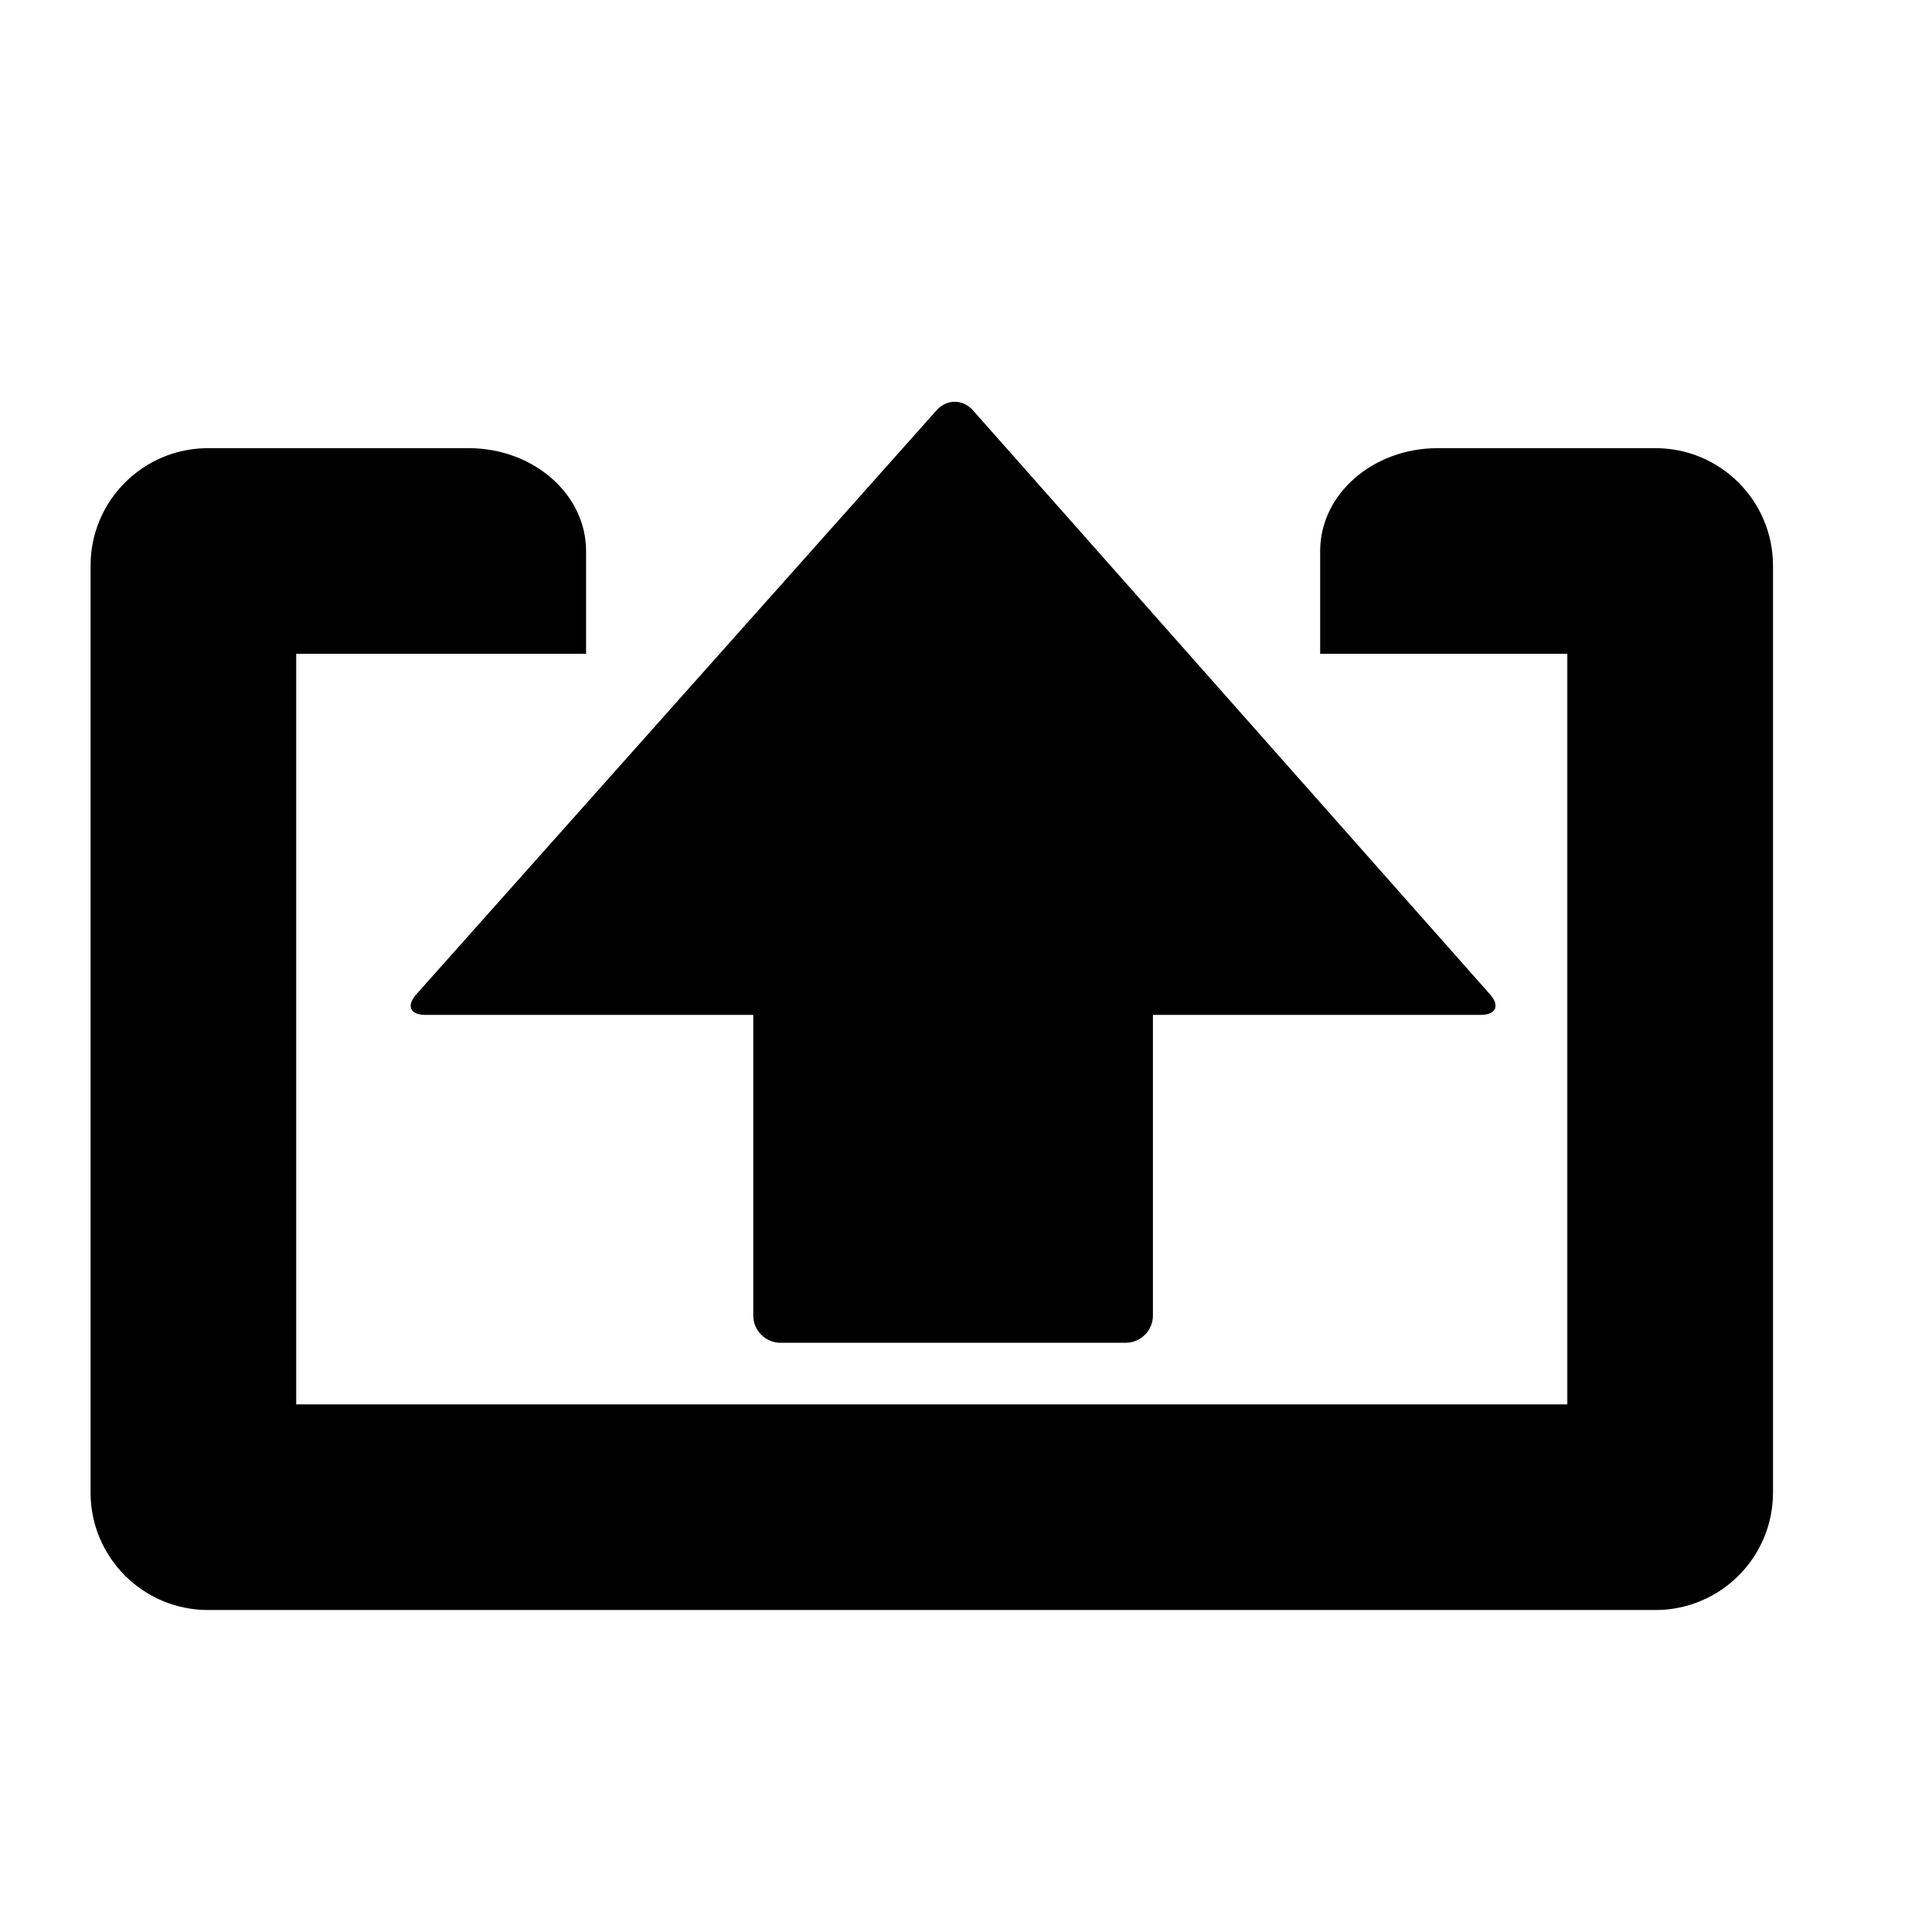 <?xml version="1.0" encoding="utf-8"?>
<!-- Generator: Adobe Illustrator 17.0.0, SVG Export Plug-In . SVG Version: 6.00 Build 0)  -->
<!DOCTYPE svg PUBLIC "-//W3C//DTD SVG 1.1//EN" "http://www.w3.org/Graphics/SVG/1.1/DTD/svg11.dtd">
<svg version="1.1" id="Capa_1" xmlns="http://www.w3.org/2000/svg" xmlns:xlink="http://www.w3.org/1999/xlink" x="0px" y="0px"
	 width="64px" height="64px" viewBox="0 0 64 64" enable-background="new 0 0 64 64" xml:space="preserve">
<path d="M25.858,44.481h11.429c0.5,0,0.905-0.404,0.905-0.904v-9.958h10.863c0.5,0,0.637-0.303,0.305-0.678L32.229,13.591
	c-0.332-0.375-0.869-0.376-1.202-0.002l-17.24,19.354c-0.333,0.375-0.197,0.677,0.303,0.677h10.863v9.958
	C24.953,44.077,25.358,44.481,25.858,44.481z"/>
<path d="M54.84,14.846h-7.215c-2.149,0-3.893,1.525-3.893,3.406c0,1.881,0,3.406,0,3.406h8.188v24.864H9.812V21.658h9.602v-3.406
	c0-1.881-1.743-3.406-3.893-3.406H6.893C4.743,14.846,3,16.589,3,18.738v30.703c0,2.15,1.743,3.893,3.893,3.893H54.84
	c2.149,0,3.893-1.742,3.893-3.893V18.738C58.732,16.589,56.989,14.846,54.84,14.846z"/>
</svg>
